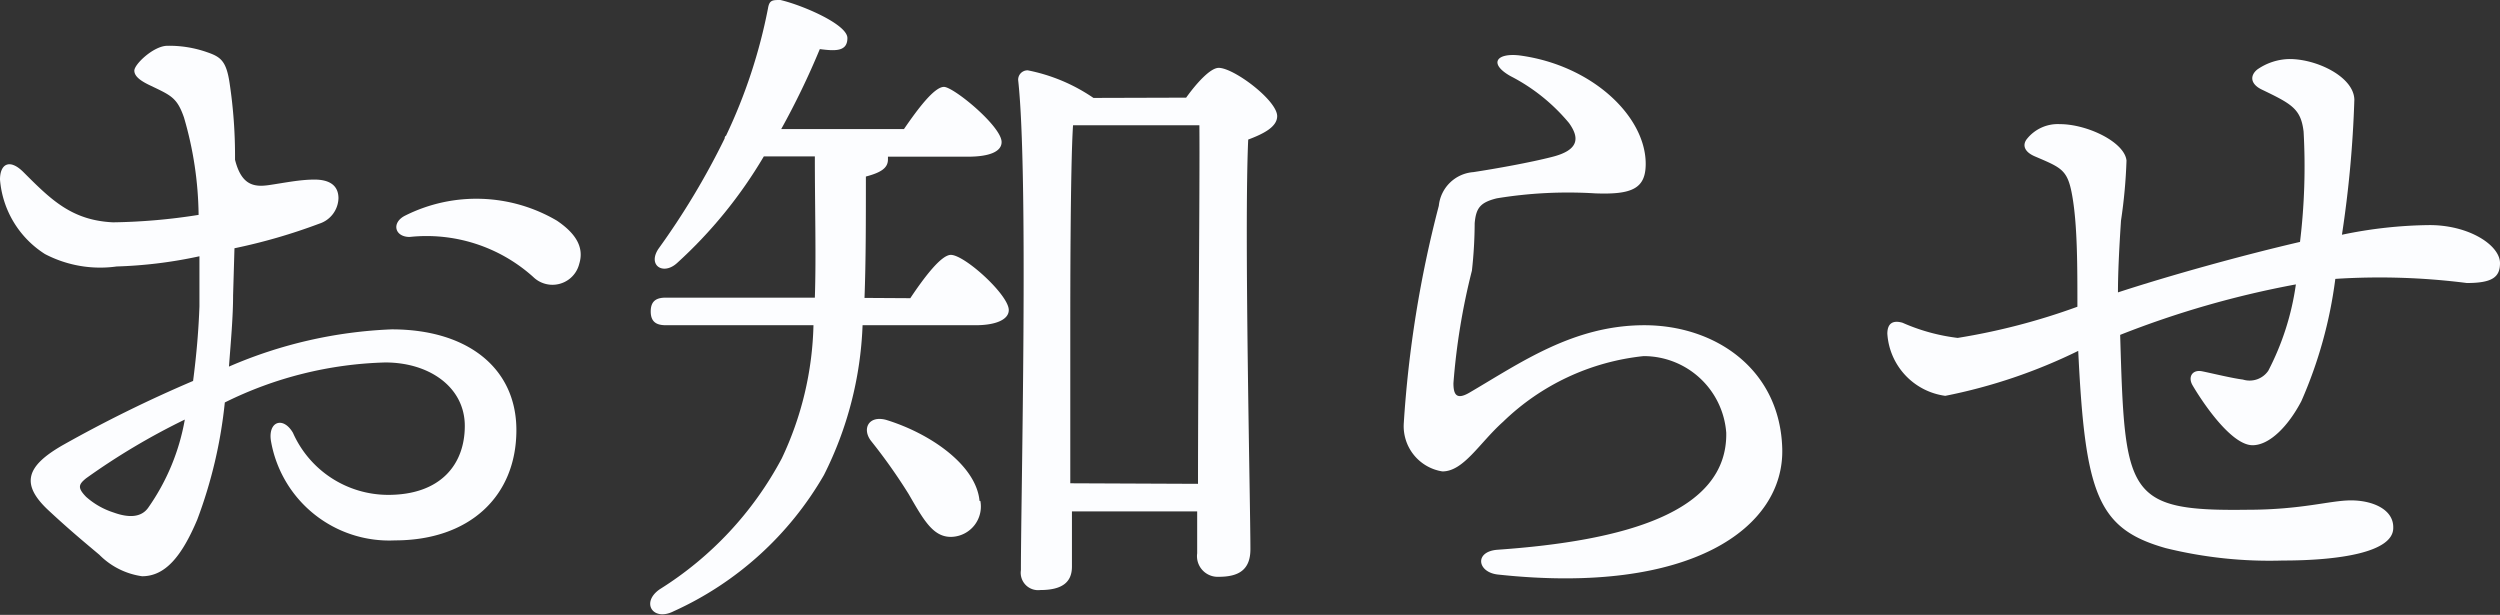 <svg xmlns="http://www.w3.org/2000/svg" width="90.63" height="22.29" viewBox="0 0 90.63 22.29">
  <rect x="0" y="0" width="90.63" height="22.29" fill="#333333" stroke="none"/>
  <defs>
    <style>
      .cls-1 {
        fill: #fcfdff;
      }
    </style>
  </defs>
  <title>txt_news</title>
  <g id="レイヤー_2" data-name="レイヤー 2">
    <g id="レイヤー_1-2" data-name="レイヤー 1">
      <g>
        <path class="cls-1" d="M8.45,10.71c0,.78-.08,1.65-.15,2.58a16.43,16.43,0,0,1,5.9-1.35c2.77,0,4.52,1.42,4.52,3.65,0,2.42-1.72,4-4.4,4a4.35,4.35,0,0,1-4.5-3.62c-.1-.7.45-.88.8-.28a3.78,3.78,0,0,0,3.45,2.25c1.9,0,2.78-1.1,2.78-2.5s-1.28-2.3-2.88-2.3a13.9,13.9,0,0,0-5.82,1.45,16.9,16.9,0,0,1-1,4.25c-.57,1.35-1.17,2.05-2,2.05a2.71,2.71,0,0,1-1.55-.78c-.5-.42-1.08-.9-1.8-1.57-1.1-1-.83-1.65.47-2.4A47.94,47.94,0,0,1,7,13.81c.13-1,.2-1.87.23-2.7,0-.47,0-1.1,0-1.82a16.38,16.38,0,0,1-3,.37,4.32,4.32,0,0,1-2.6-.45A3.53,3.53,0,0,1,0,6.51c0-.57.35-.77.85-.27,1,1,1.75,1.75,3.25,1.82a21.56,21.56,0,0,0,3.1-.27,13,13,0,0,0-.53-3.53c-.25-.72-.47-.8-1.2-1.15-.32-.15-.6-.32-.6-.55s.7-.9,1.2-.9a4.12,4.12,0,0,1,1.43.23c.5.17.7.32.82,1.1a17.76,17.76,0,0,1,.2,2.8c.23.92.68,1,1.23.92s1.12-.2,1.65-.2.87.2.87.68a1,1,0,0,1-.7.92A20.7,20.7,0,0,1,8.5,9ZM6.7,15.21a24.63,24.63,0,0,0-3.58,2.13c-.27.22-.32.34,0,.67a2.76,2.76,0,0,0,1,.57c.55.2,1,.18,1.25-.17A7.94,7.94,0,0,0,6.7,15.21ZM21,9.56a1,1,0,0,1-1.67.48,5.78,5.78,0,0,0-4.48-1.45c-.55,0-.67-.53-.15-.78A5.76,5.76,0,0,1,20.19,8C20.84,8.44,21.19,8.94,21,9.56Z"/>
        <path class="cls-1" d="M33,10.81c.5-.75,1.12-1.57,1.47-1.57.5,0,2.1,1.45,2.1,2,0,.35-.48.55-1.2.55H31.27a13.13,13.13,0,0,1-1.4,5.43,12,12,0,0,1-5.45,4.94c-.75.38-1.2-.32-.5-.8a12.54,12.54,0,0,0,4.42-4.74,11.89,11.89,0,0,0,1.15-4.83H24.14c-.32,0-.55-.1-.55-.5s.23-.5.55-.5h5.4c.05-1.5,0-3.17,0-5.12H27.69a16.62,16.62,0,0,1-3.15,3.87c-.5.45-1.07.08-.67-.52a27.37,27.37,0,0,0,2.4-4s0-.08.05-.1A19.31,19.31,0,0,0,27.84.31C27.89,0,28,0,28.29,0c.78.18,2.43.88,2.43,1.38s-.45.47-1,.4a28.45,28.45,0,0,1-1.4,2.9h4.45c.5-.73,1.1-1.53,1.45-1.53s2.09,1.43,2.09,2c0,.35-.45.53-1.22.53h-2.9s0,.07,0,.1c0,.3-.23.47-.8.62,0,1.63,0,3.08-.05,4.4Zm2.54,7.35a1.1,1.1,0,0,1-1,1.3c-.7.05-1.05-.6-1.6-1.55A20.16,20.16,0,0,0,31.59,16c-.35-.43-.12-.95.53-.78C33.72,15.71,35.39,16.86,35.51,18.16ZM43,3.54c.38-.53.88-1.08,1.18-1.08.55,0,2.12,1.18,2.12,1.75,0,.4-.52.65-1.05.85-.15,3.28.08,13.2.08,14.85,0,.77-.45,1-1.15,1a.75.75,0,0,1-.78-.85V18.54H38.86v2c0,.58-.37.85-1.15.85a.63.63,0,0,1-.7-.72c0-2.75.28-14.37-.1-17.77a.34.34,0,0,1,.35-.35,6.4,6.4,0,0,1,2.38,1Zm.43,14c0-3.88.07-11,.05-13h-4.4l-.18,0c-.1,1.48-.1,6.3-.1,7.2l0,5.78Z"/>
        <path class="cls-1" d="M54.28,19.93c4.6-.32,8.35-1.35,8.3-4.24a3,3,0,0,0-3-2.78,8.6,8.6,0,0,0-5.09,2.38c-.86.77-1.43,1.8-2.2,1.8a1.66,1.66,0,0,1-1.4-1.75,41.44,41.44,0,0,1,1.27-7.88,1.36,1.36,0,0,1,1.25-1.22c.85-.13,2.07-.35,2.85-.55,1-.25,1-.7.62-1.23a6.78,6.78,0,0,0-2.12-1.7c-.8-.45-.52-.85.33-.75,2.62.35,4.57,2.2,4.57,3.93,0,.9-.5,1.12-1.83,1.07a15.94,15.94,0,0,0-3.57.18c-.6.15-.75.35-.8.9a16,16,0,0,1-.1,1.72,24,24,0,0,0-.67,4.08c0,.4.1.62.57.35,1.85-1.08,3.77-2.45,6.35-2.45s4.92,1.6,5,4.47-3.3,5.32-10.29,4.57C53.56,20.76,53.43,20,54.28,19.93Z"/>
        <path class="cls-1" d="M90.63,9.54c0,.5-.27.72-1.2.72a25,25,0,0,0-4.77-.15,16.05,16.05,0,0,1-1.23,4.43c-.47.9-1.15,1.6-1.77,1.6-.78,0-1.83-1.58-2.18-2.18-.17-.3,0-.57.35-.5s1.08.25,1.48.3a.82.82,0,0,0,.92-.32,9.69,9.69,0,0,0,1-3.13,34.31,34.31,0,0,0-6.37,1.83c.17,5.77.2,6.4,4.6,6.34,2,0,3-.34,3.77-.34s1.55.32,1.53,1c0,.88-1.95,1.18-4,1.18a15.7,15.7,0,0,1-4.25-.45c-2.47-.7-2.92-1.95-3.17-7.15a19.52,19.52,0,0,1-4.82,1.63,2.43,2.43,0,0,1-2.1-2.25c0-.38.2-.5.55-.4a7,7,0,0,0,2,.55,23.55,23.55,0,0,0,4.34-1.13c0-1.45,0-2.87-.17-3.92s-.37-1.1-1.37-1.53c-.4-.17-.45-.42-.3-.62a1.43,1.43,0,0,1,1.2-.55c1,0,2.35.65,2.42,1.32A18.68,18.68,0,0,1,76.89,8c-.06.92-.11,1.85-.11,2.6,1.93-.63,4.53-1.35,6.6-1.83a22.79,22.79,0,0,0,.13-4c-.1-.83-.43-1-1.53-1.53-.4-.2-.42-.5-.15-.72A2.1,2.1,0,0,1,83,2.14c1,0,2.33.65,2.35,1.47a40.83,40.83,0,0,1-.45,4.9,16.17,16.17,0,0,1,3.18-.35C89.51,8.16,90.63,8.89,90.63,9.54Z"/>
      </g>
    </g>
  </g>
</svg>
